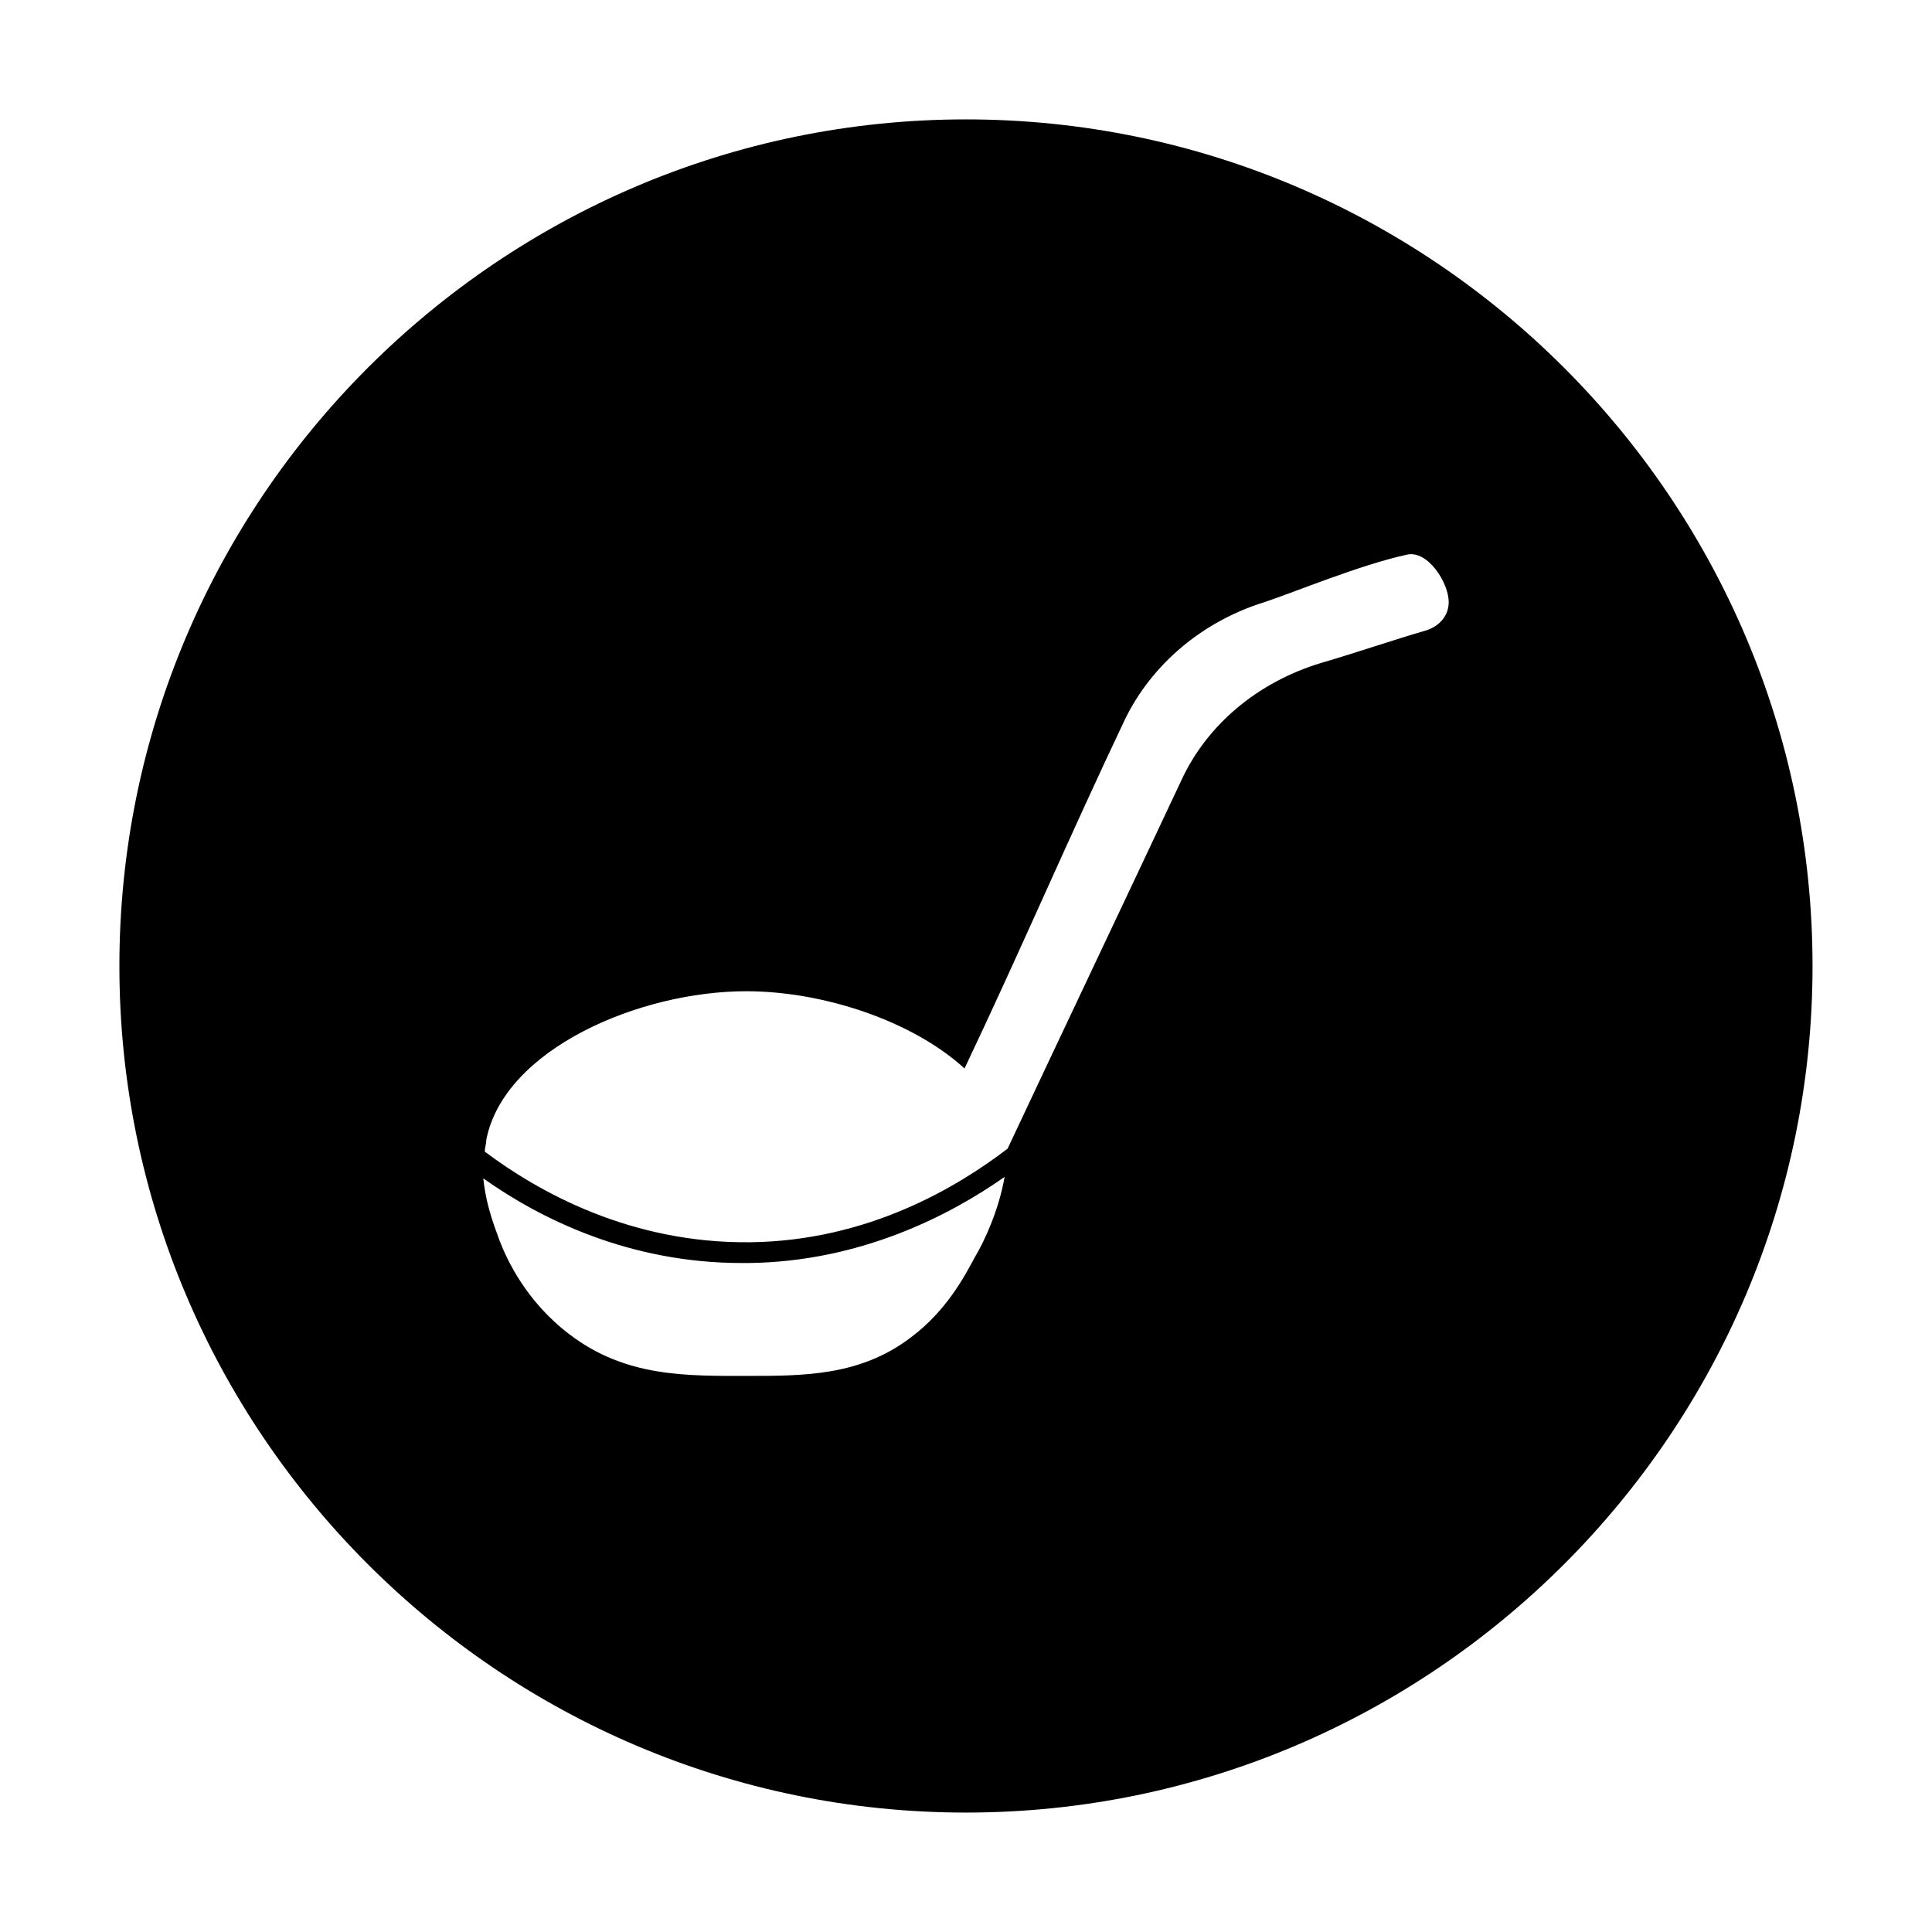 <?xml version="1.0" encoding="UTF-8"?>
<!-- Uploaded to: ICON Repo, www.svgrepo.com, Generator: ICON Repo Mixer Tools -->
<svg fill="#000000" width="800px" height="800px" version="1.1" viewBox="144 144 512 512" xmlns="http://www.w3.org/2000/svg">
 <path d="m400 175.64c-123.59 0-224.36 100.76-224.36 224.36 0 123.59 100.76 224.35 224.35 224.35s224.35-100.76 224.35-224.35c0.004-123.59-100.76-224.36-224.35-224.36zm2.359 301.5c-2.754 5.117-7.477 14.168-16.926 21.254-13.383 10.234-28.34 10.234-43.297 10.234-16.137 0-32.273 0.395-47.23-11.02-11.414-8.66-16.531-19.68-18.5-24.797-0.789-2.363-3.543-8.66-4.328-16.531 14.957 10.629 38.574 22.434 68.488 22.434h1.969c29.52-0.395 53.137-12.594 67.699-22.828-1.578 9.051-5.512 17.316-7.875 21.254zm119.66-166.1c-9.445 2.754-18.5 5.902-27.945 8.66-16.926 5.117-30.309 16.531-37 31.094-15.352 32.668-30.699 64.945-46.051 97.613-13.383 10.234-37 24.402-68.094 24.797-31.883 0.395-56.285-13.383-70.453-24.008 0-1.18 0.395-1.969 0.395-3.148 4.723-24.008 40.539-39.359 68.879-39.359 20.469 0 44.082 7.871 57.859 20.469 14.957-31.488 27.551-61.008 42.508-92.496 7.086-14.562 20.469-25.977 37-31.094 8.266-2.754 25.191-9.84 37.785-12.594 5.512-1.18 11.02 7.477 11.02 12.594 0 3.539-2.359 6.293-5.902 7.473z"/>
</svg>